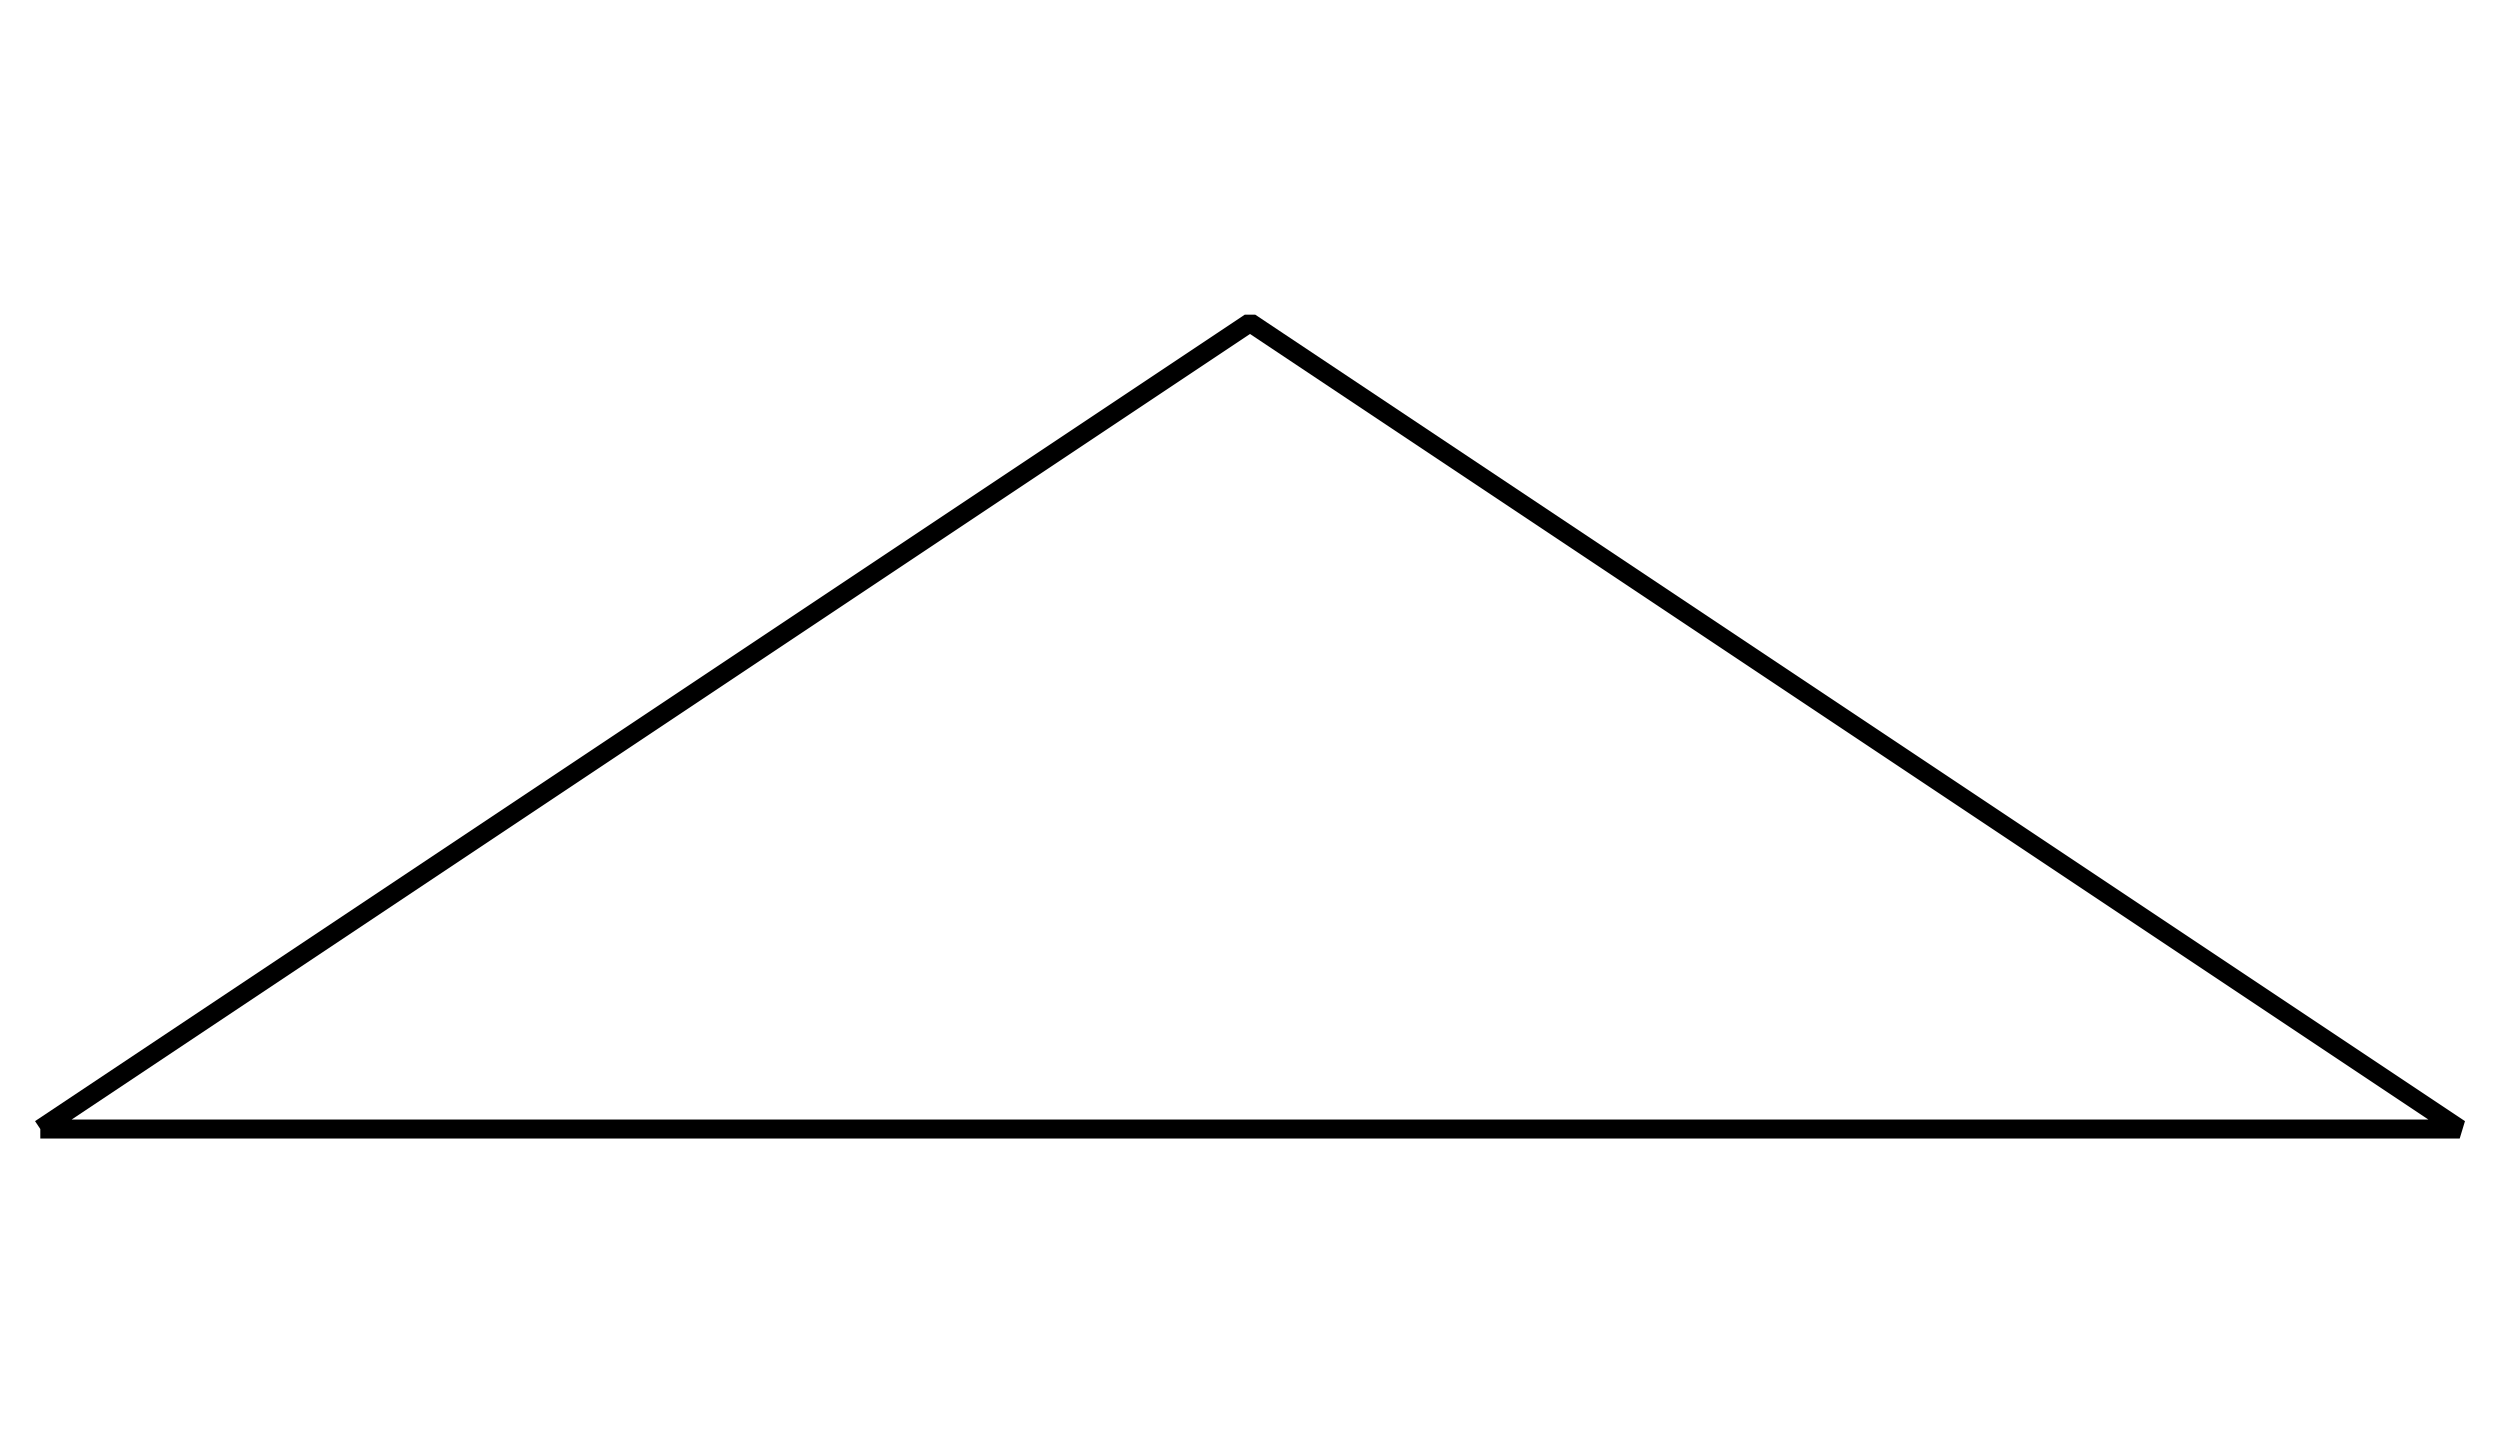 <?xml version='1.0' encoding='UTF-8'?>
<!-- This file was generated by dvisvgm 2.1.3 -->
<svg height='76.535pt' version='1.1' viewBox='-72 -72 131.811 76.535' width='131.811pt' xmlns='http://www.w3.org/2000/svg' xmlns:xlink='http://www.w3.org/1999/xlink'>
<defs>
<clipPath id='clip1'>
<path d='M-72 4.535V-72H59.812V4.535ZM59.812 -72'/>
</clipPath>
</defs>
<g id='page1'>
<path clip-path='url(#clip1)' d='M-69.875 -12.473H57.687L-6.094 -54.992L-69.875 -12.473' fill='none' stroke='#000000' stroke-linejoin='bevel' stroke-miterlimit='10.037' stroke-width='1'/>
</g>
</svg>
